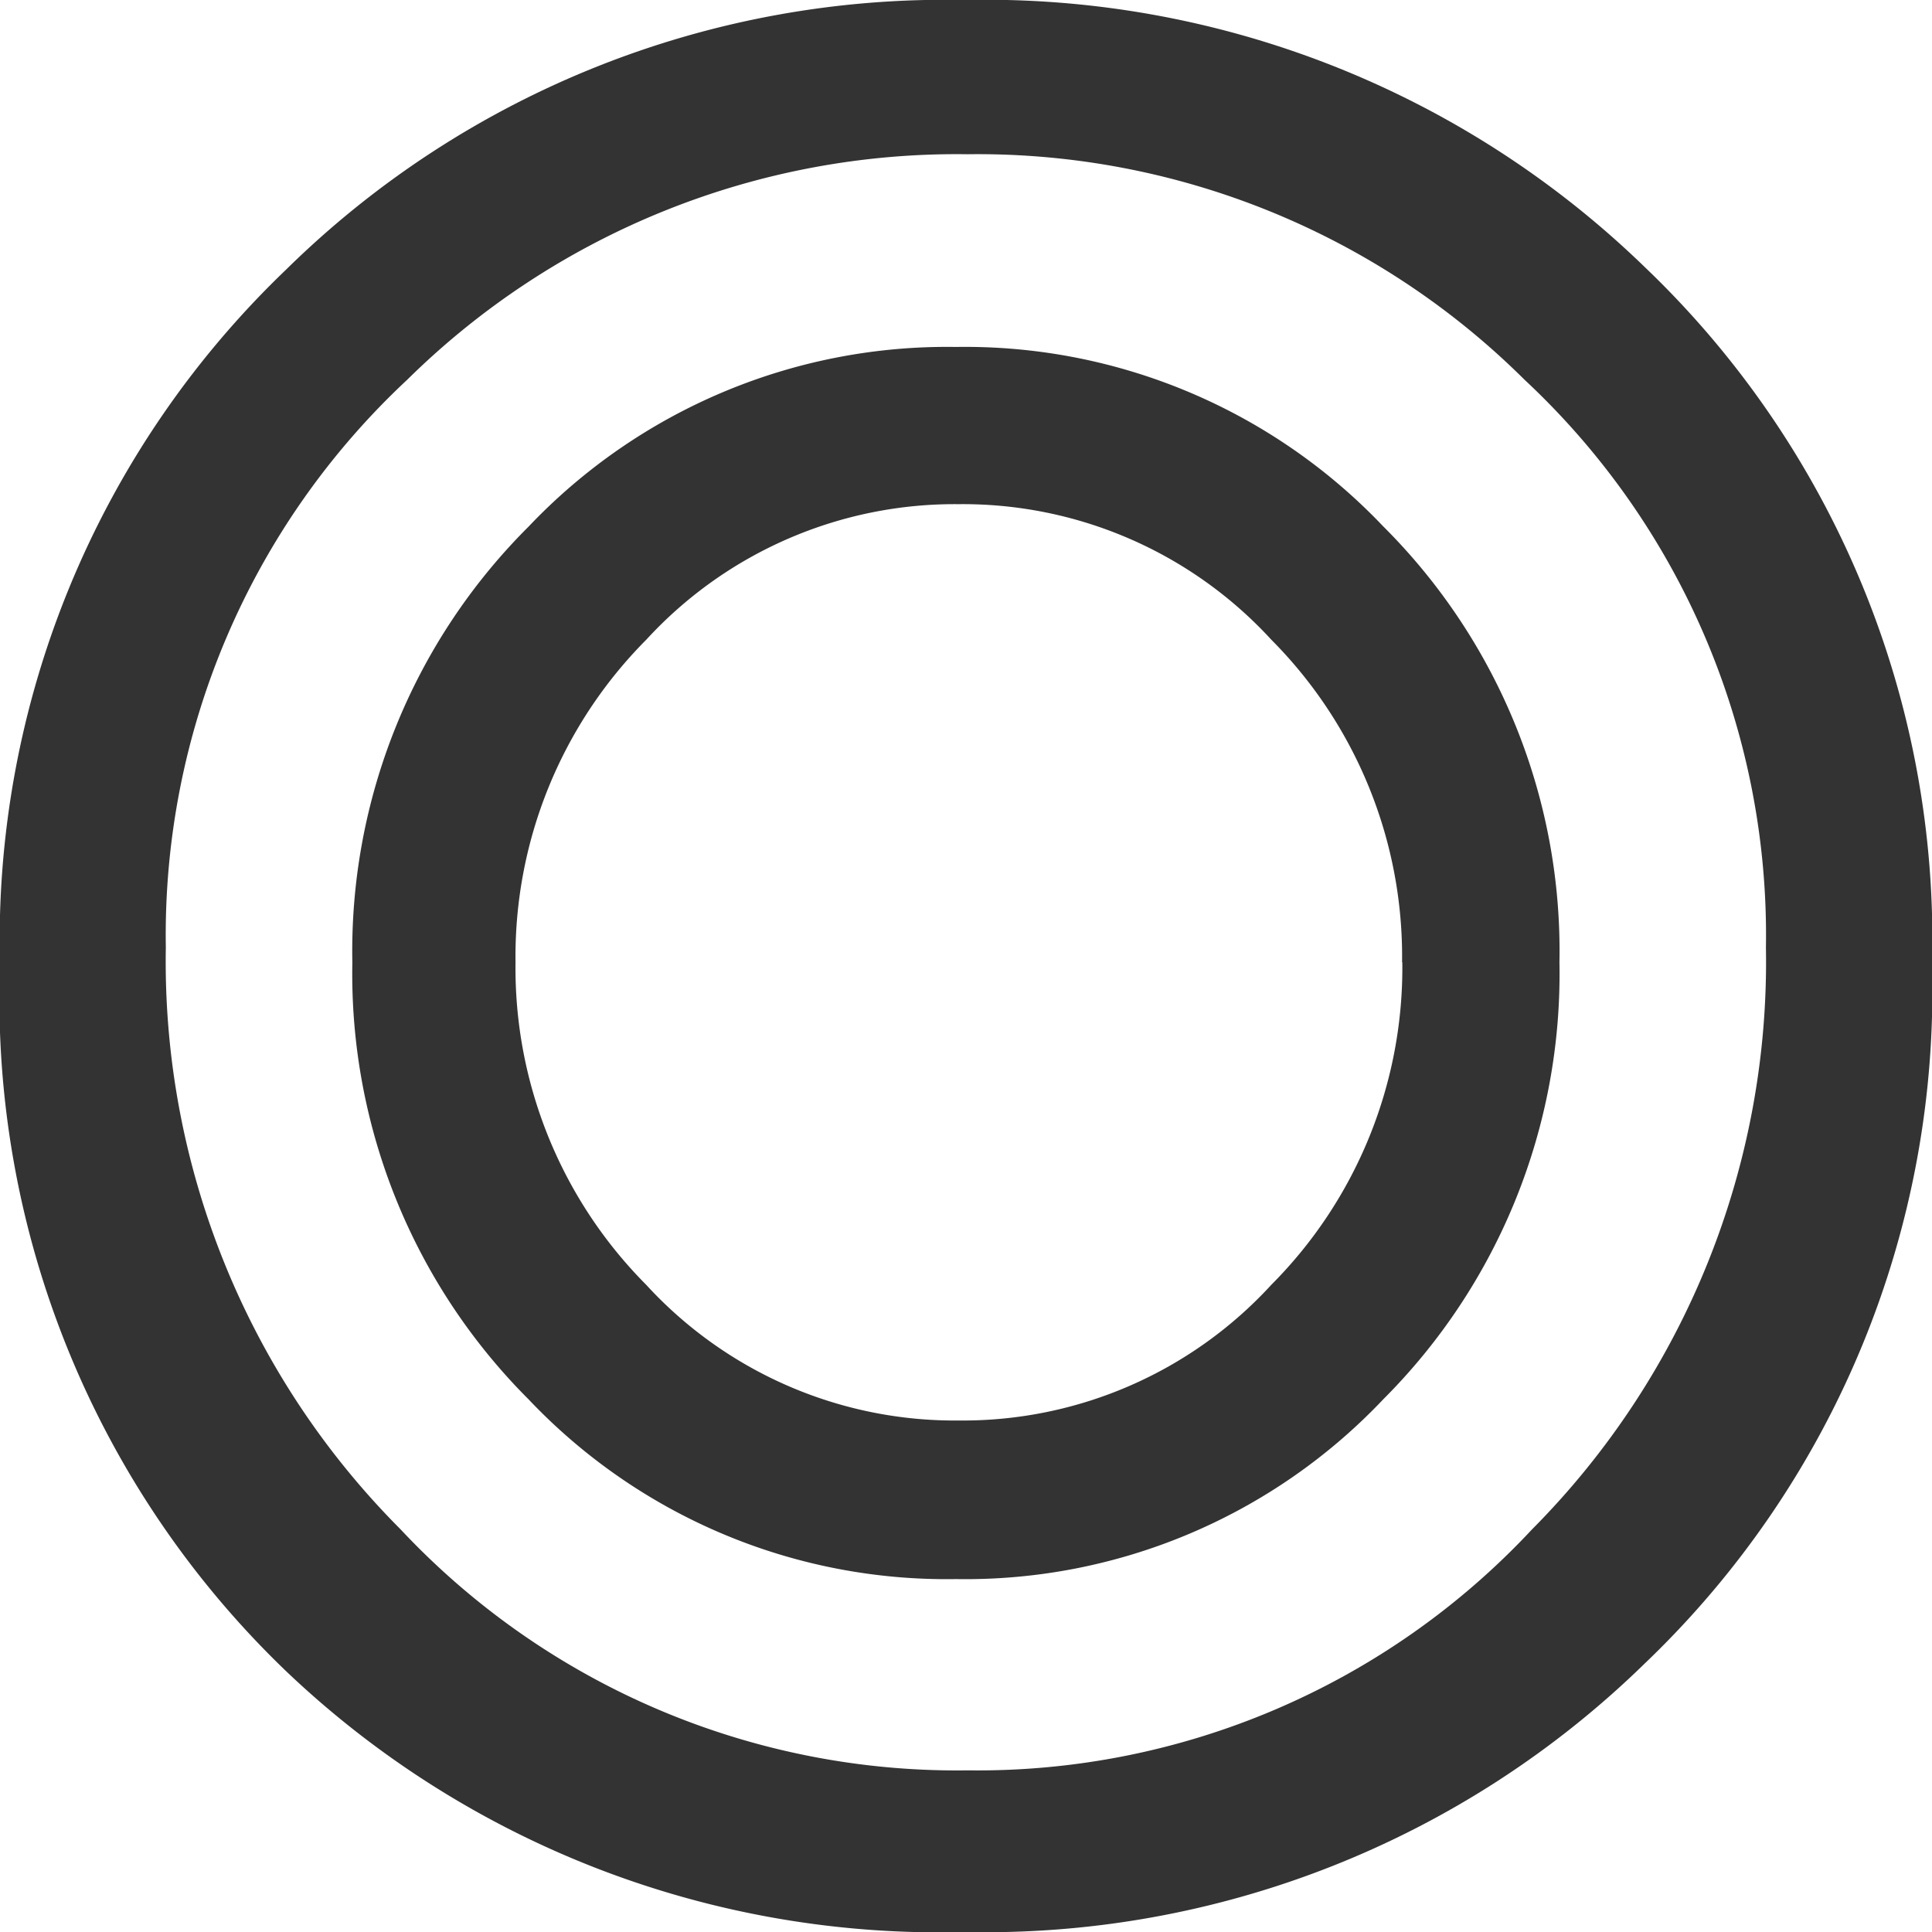 <svg xmlns="http://www.w3.org/2000/svg" width="24" height="24" viewBox="0 0 24 24"><defs><style>.a{fill:#333;}</style></defs><path class="a" d="M11.68-12.891A11.549,11.549,0,0,1,8.11-4.216,11.723,11.723,0,0,1-.338-.882a11.761,11.761,0,0,1-8.43-3.242,11.576,11.576,0,0,1-3.552-8.767A11.534,11.534,0,0,1-8.769-21.53a11.667,11.667,0,0,1,8.43-3.352A11.758,11.758,0,0,1,8.11-21.566,11.549,11.549,0,0,1,11.68-12.891Zm-2.063-.221a9.432,9.432,0,0,0-3-7.054A9.634,9.634,0,0,0-.3-22.966a9.717,9.717,0,0,0-6.96,2.8,9.432,9.432,0,0,0-3,7.054A9.985,9.985,0,0,0-7.343-5.883,9.468,9.468,0,0,0-.3-2.89,9.419,9.419,0,0,0,6.711-5.883,10,10,0,0,0,9.617-13.112Zm-2.565.184A7.472,7.472,0,0,1,4.864-7.5,7.149,7.149,0,0,1-.446-5.266,7.149,7.149,0,0,1-5.755-7.5a7.472,7.472,0,0,1-2.188-5.424,7.441,7.441,0,0,1,2.188-5.415A7.164,7.164,0,0,1-.446-20.572a7.164,7.164,0,0,1,5.309,2.229A7.442,7.442,0,0,1,7.052-12.928Zm-1.955,0a5.577,5.577,0,0,0-1.623-4.006A5.2,5.2,0,0,0-.41-18.619a5.2,5.2,0,0,0-3.883,1.685,5.577,5.577,0,0,0-1.623,4.006A5.577,5.577,0,0,0-4.293-8.922,5.2,5.2,0,0,0-.41-7.236,5.2,5.2,0,0,0,3.473-8.922,5.577,5.577,0,0,0,5.1-12.928Z" transform="translate(12.32 24.882)"/></svg>